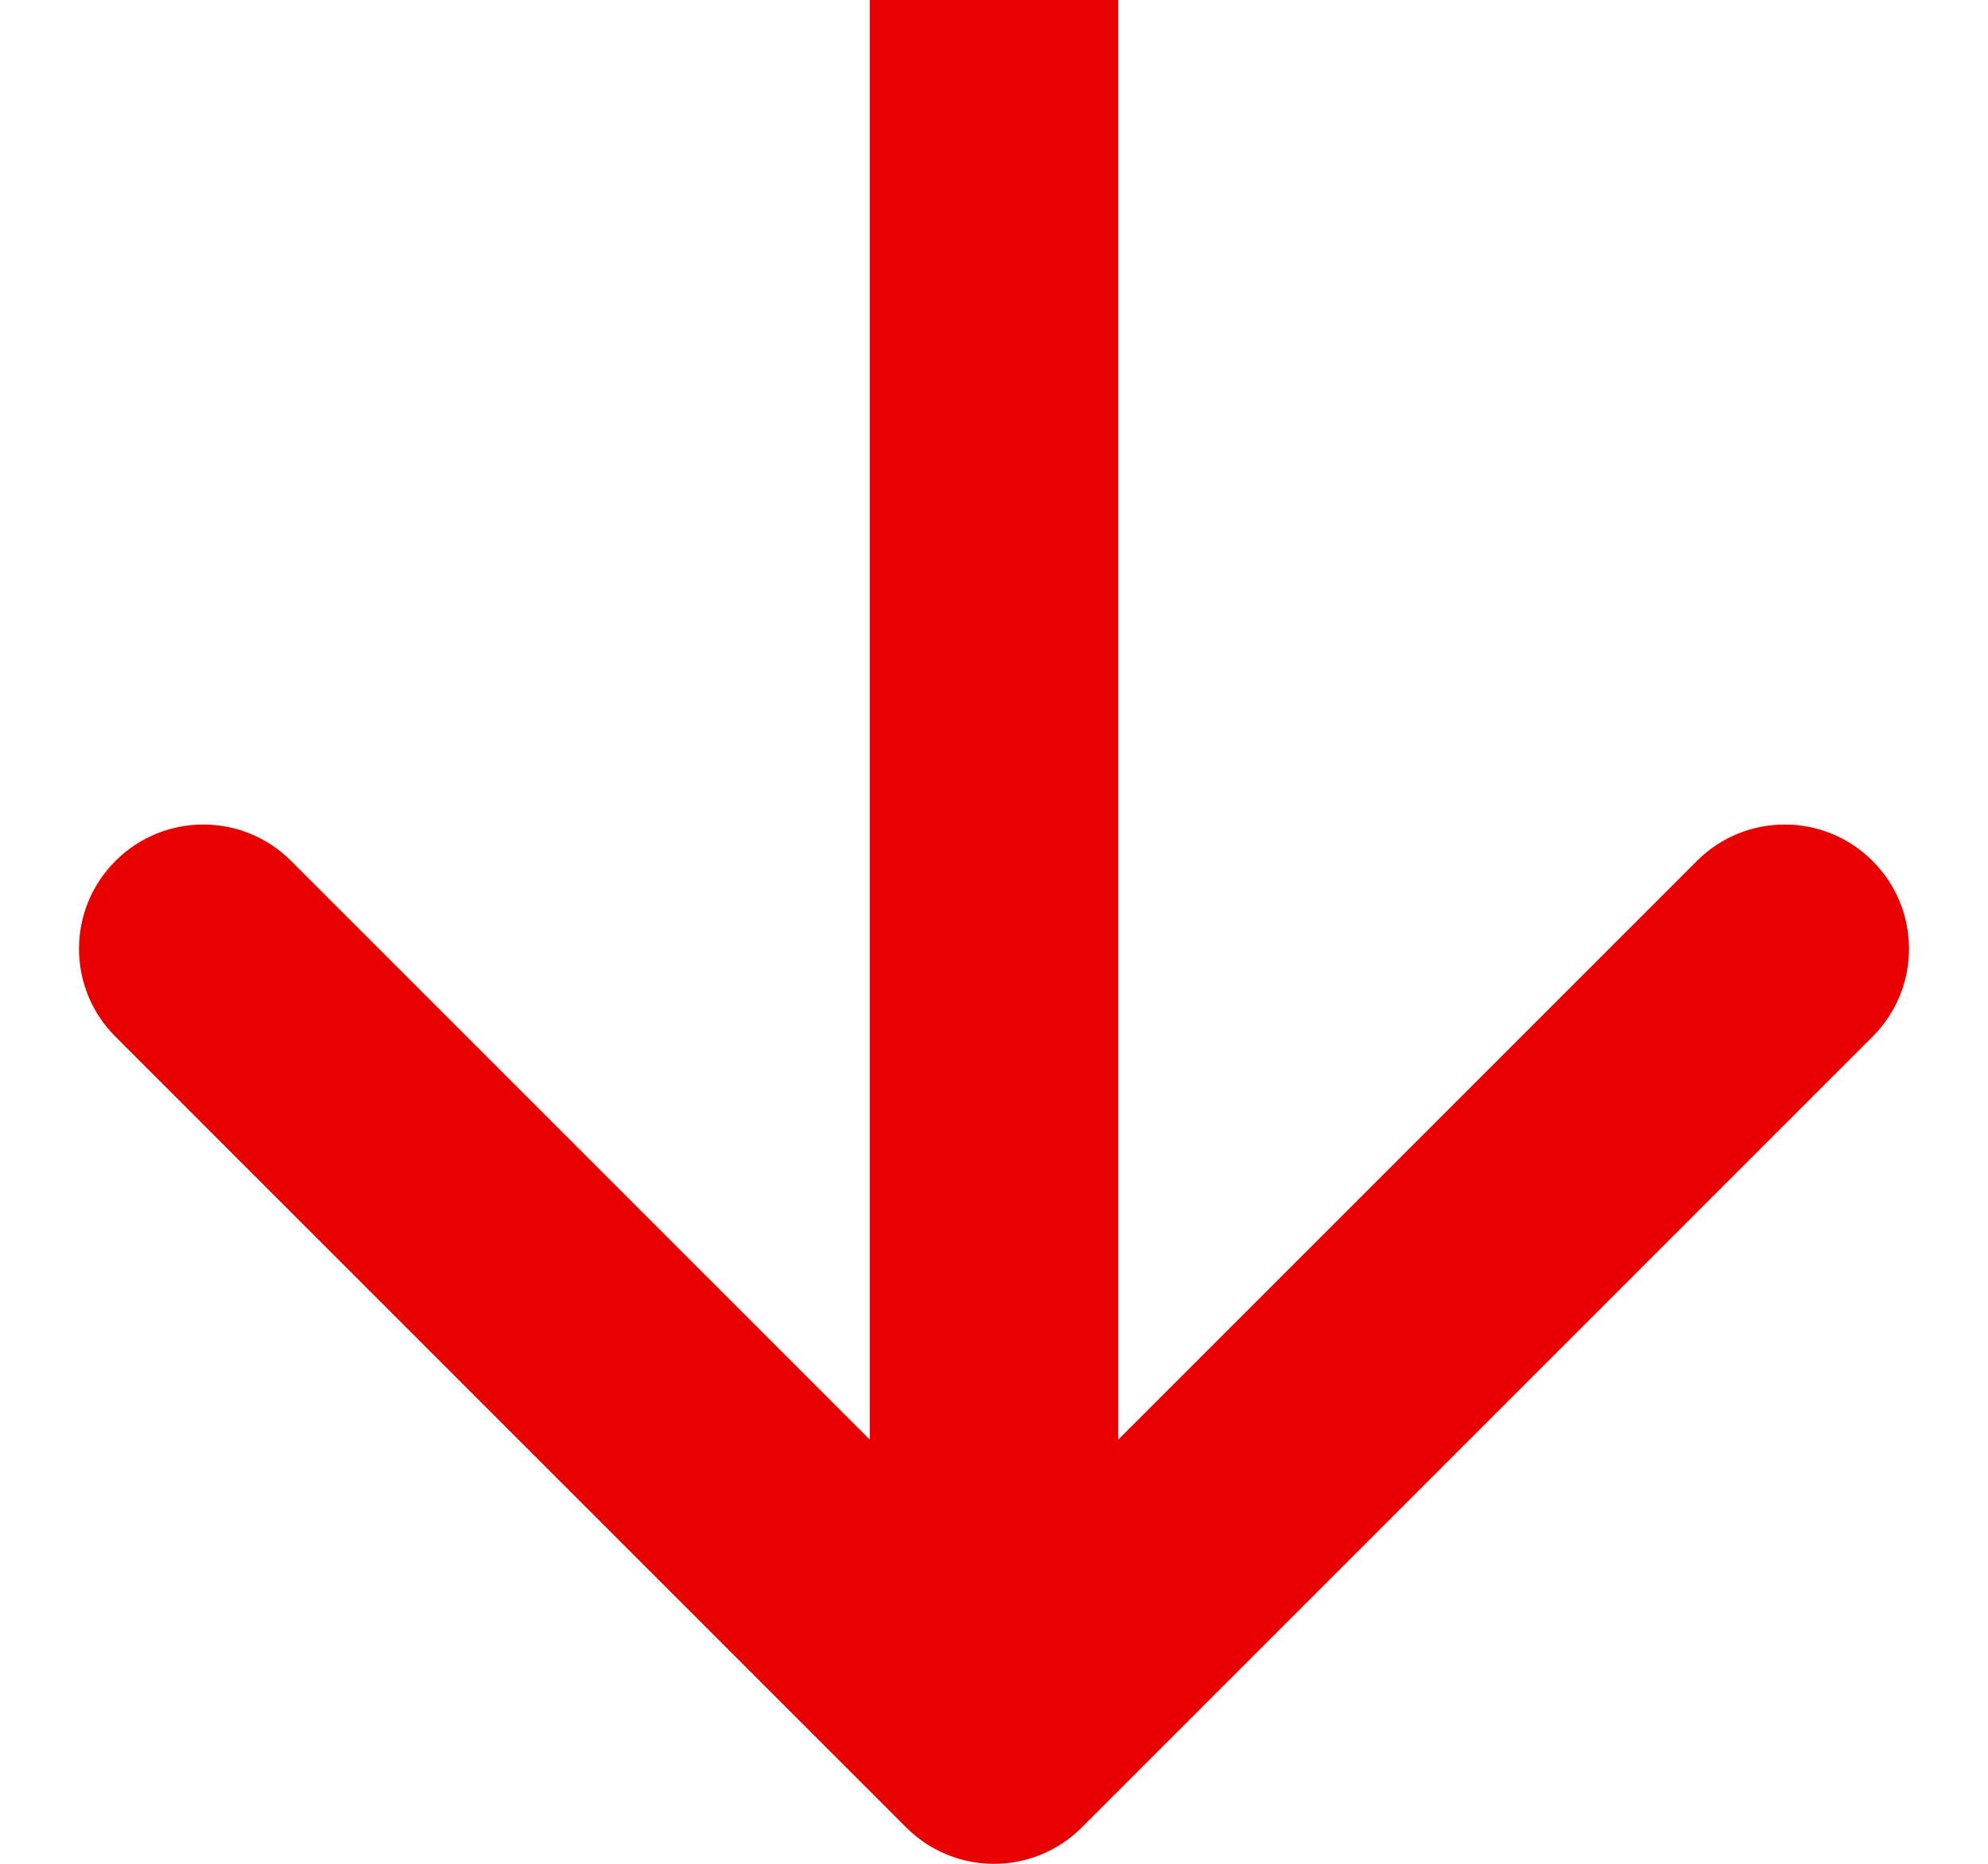 <svg width="16" height="15" viewBox="0 0 16 15" fill="none" xmlns="http://www.w3.org/2000/svg">
<path d="M8.707 14.707C8.317 15.098 7.683 15.098 7.293 14.707L0.929 8.343C0.538 7.953 0.538 7.319 0.929 6.929C1.319 6.538 1.953 6.538 2.343 6.929L8 12.586L13.657 6.929C14.047 6.538 14.681 6.538 15.071 6.929C15.462 7.319 15.462 7.953 15.071 8.343L8.707 14.707ZM9 -3.74669e-08L9 14L7 14L7 3.74669e-08L9 -3.74669e-08Z" fill="#E80000"/>
</svg>
